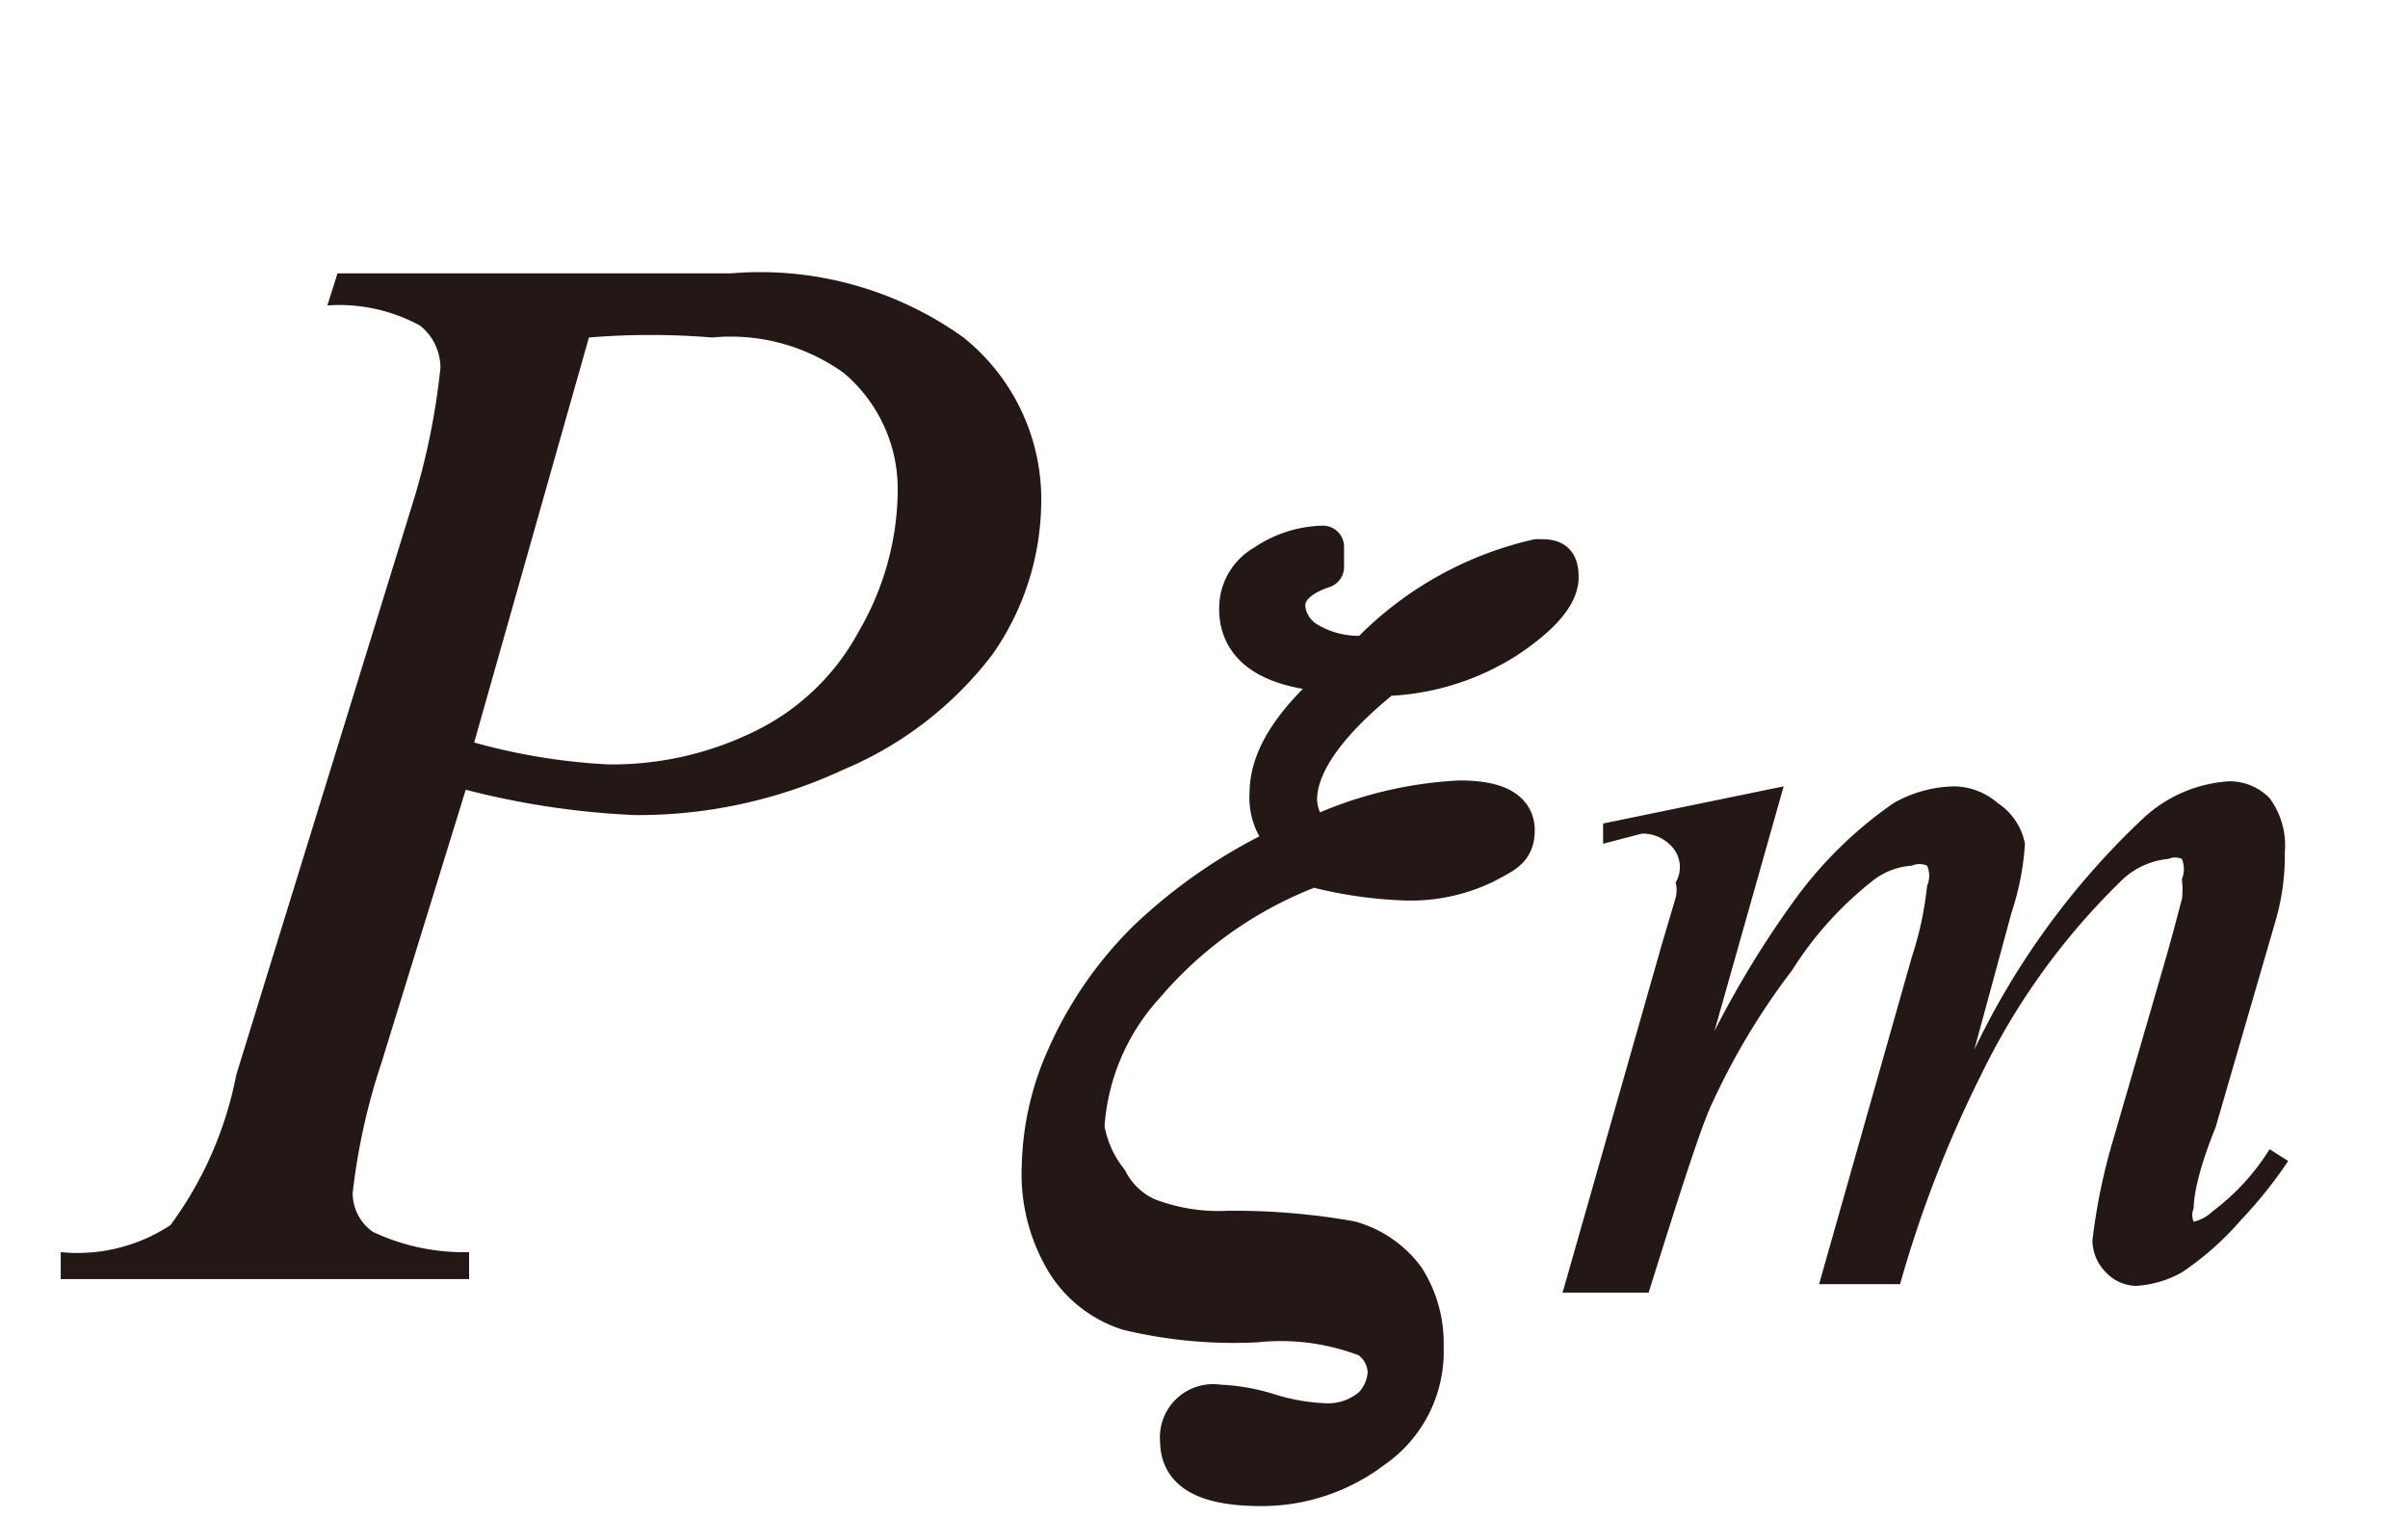 <svg id="レイヤー_1" data-name="レイヤー 1" xmlns="http://www.w3.org/2000/svg" viewBox="0 0 14.27 9"><defs><style>.cls-1,.cls-2{fill:#231815;}.cls-2{stroke:#231815;stroke-linecap:round;stroke-linejoin:round;stroke-width:0.25px;}</style></defs><path class="cls-1" d="M2,1.62H4.33A2.07,2.07,0,0,1,5.71,2a1.23,1.23,0,0,1,.46,1,1.59,1.59,0,0,1-.29.88A2.16,2.16,0,0,1,5,4.56a2.88,2.88,0,0,1-1.24.27,4.85,4.85,0,0,1-1-.15L2.26,6.3a3.77,3.77,0,0,0-.17.77.28.28,0,0,0,.12.23,1.26,1.26,0,0,0,.57.12l0,.16H.36l0-.16a1,1,0,0,0,.65-.16,2.2,2.2,0,0,0,.39-.89L2.44,3a4.14,4.14,0,0,0,.17-.82.32.32,0,0,0-.12-.25,1,1,0,0,0-.55-.12ZM2.81,4.4a3.62,3.62,0,0,0,.8.13,1.92,1.92,0,0,0,.87-.2,1.39,1.39,0,0,0,.61-.59,1.68,1.68,0,0,0,.23-.83A.9.9,0,0,0,5,2.21,1.15,1.15,0,0,0,4.22,2,4.47,4.47,0,0,0,3.49,2Z"/><path class="cls-2" d="M7.84,3.24v.12c-.15.05-.23.13-.23.23a.27.27,0,0,0,.12.21.6.6,0,0,0,.38.09,2,2,0,0,1,1-.57c.08,0,.12,0,.12.1s-.1.22-.31.36A1.42,1.42,0,0,1,8.2,4c-.35.28-.52.53-.52.74a.34.34,0,0,0,.1.23,2.3,2.3,0,0,1,.87-.22c.22,0,.32.06.32.17s-.06.13-.17.19a1,1,0,0,1-.5.1,2.45,2.45,0,0,1-.52-.08,2.43,2.43,0,0,0-1,.7,1.38,1.38,0,0,0-.36.85A.69.69,0,0,0,6.56,7a.49.49,0,0,0,.23.22,1.18,1.18,0,0,0,.49.08A3.92,3.92,0,0,1,8,7.36a.6.6,0,0,1,.32.22.7.7,0,0,1,.11.4.69.69,0,0,1-.3.6,1.08,1.08,0,0,1-.65.22C7.14,8.8,7,8.71,7,8.54a.19.19,0,0,1,.22-.21,1.13,1.13,0,0,1,.29.05,1.29,1.29,0,0,0,.33.06.41.41,0,0,0,.3-.1.32.32,0,0,0,.09-.21.26.26,0,0,0-.12-.21,1.43,1.43,0,0,0-.67-.09,2.68,2.68,0,0,1-.75-.07.67.67,0,0,1-.37-.29,1,1,0,0,1-.14-.56,1.65,1.65,0,0,1,.15-.65,2.25,2.25,0,0,1,.47-.68A3.07,3.07,0,0,1,7.66,5a.35.35,0,0,1-.13-.3c0-.22.16-.45.49-.72-.45,0-.67-.13-.67-.37a.29.29,0,0,1,.15-.26A.63.63,0,0,1,7.84,3.24Z"/><path class="cls-1" d="M10.57,4.66l-.41,1.45a5.8,5.8,0,0,1,.47-.77,2.45,2.45,0,0,1,.59-.58.75.75,0,0,1,.36-.1.4.4,0,0,1,.26.1A.37.37,0,0,1,12,5a1.61,1.61,0,0,1-.08.41l-.22.81a4.6,4.6,0,0,1,1-1.37.82.82,0,0,1,.51-.22.33.33,0,0,1,.24.1.47.47,0,0,1,.09.32,1.39,1.39,0,0,1-.05.39l-.36,1.24C13,7,13,7.14,13,7.16a.1.1,0,0,0,0,.08s0,0,0,0a.24.24,0,0,0,.11-.06,1.36,1.36,0,0,0,.34-.37l.11.07a2.61,2.61,0,0,1-.28.35,1.75,1.75,0,0,1-.35.31.63.63,0,0,1-.27.08.25.25,0,0,1-.18-.08.27.27,0,0,1-.08-.19,3.55,3.55,0,0,1,.13-.62l.29-1c.07-.24.1-.37.11-.4a.49.49,0,0,0,0-.12.16.16,0,0,0,0-.12.1.1,0,0,0-.08,0,.46.46,0,0,0-.29.14,4.09,4.09,0,0,0-.82,1.14,7,7,0,0,0-.48,1.24h-.48l.55-1.94a2,2,0,0,0,.09-.42.15.15,0,0,0,0-.12.11.11,0,0,0-.09,0,.42.42,0,0,0-.22.08,2.08,2.08,0,0,0-.49.54,4.14,4.14,0,0,0-.47.78c-.06.12-.18.49-.38,1.13H9.26l.59-2.07.08-.27a.18.18,0,0,0,0-.09A.18.18,0,0,0,9.89,5a.23.23,0,0,0-.16-.06L9.5,5l0-.12Z"/></svg>